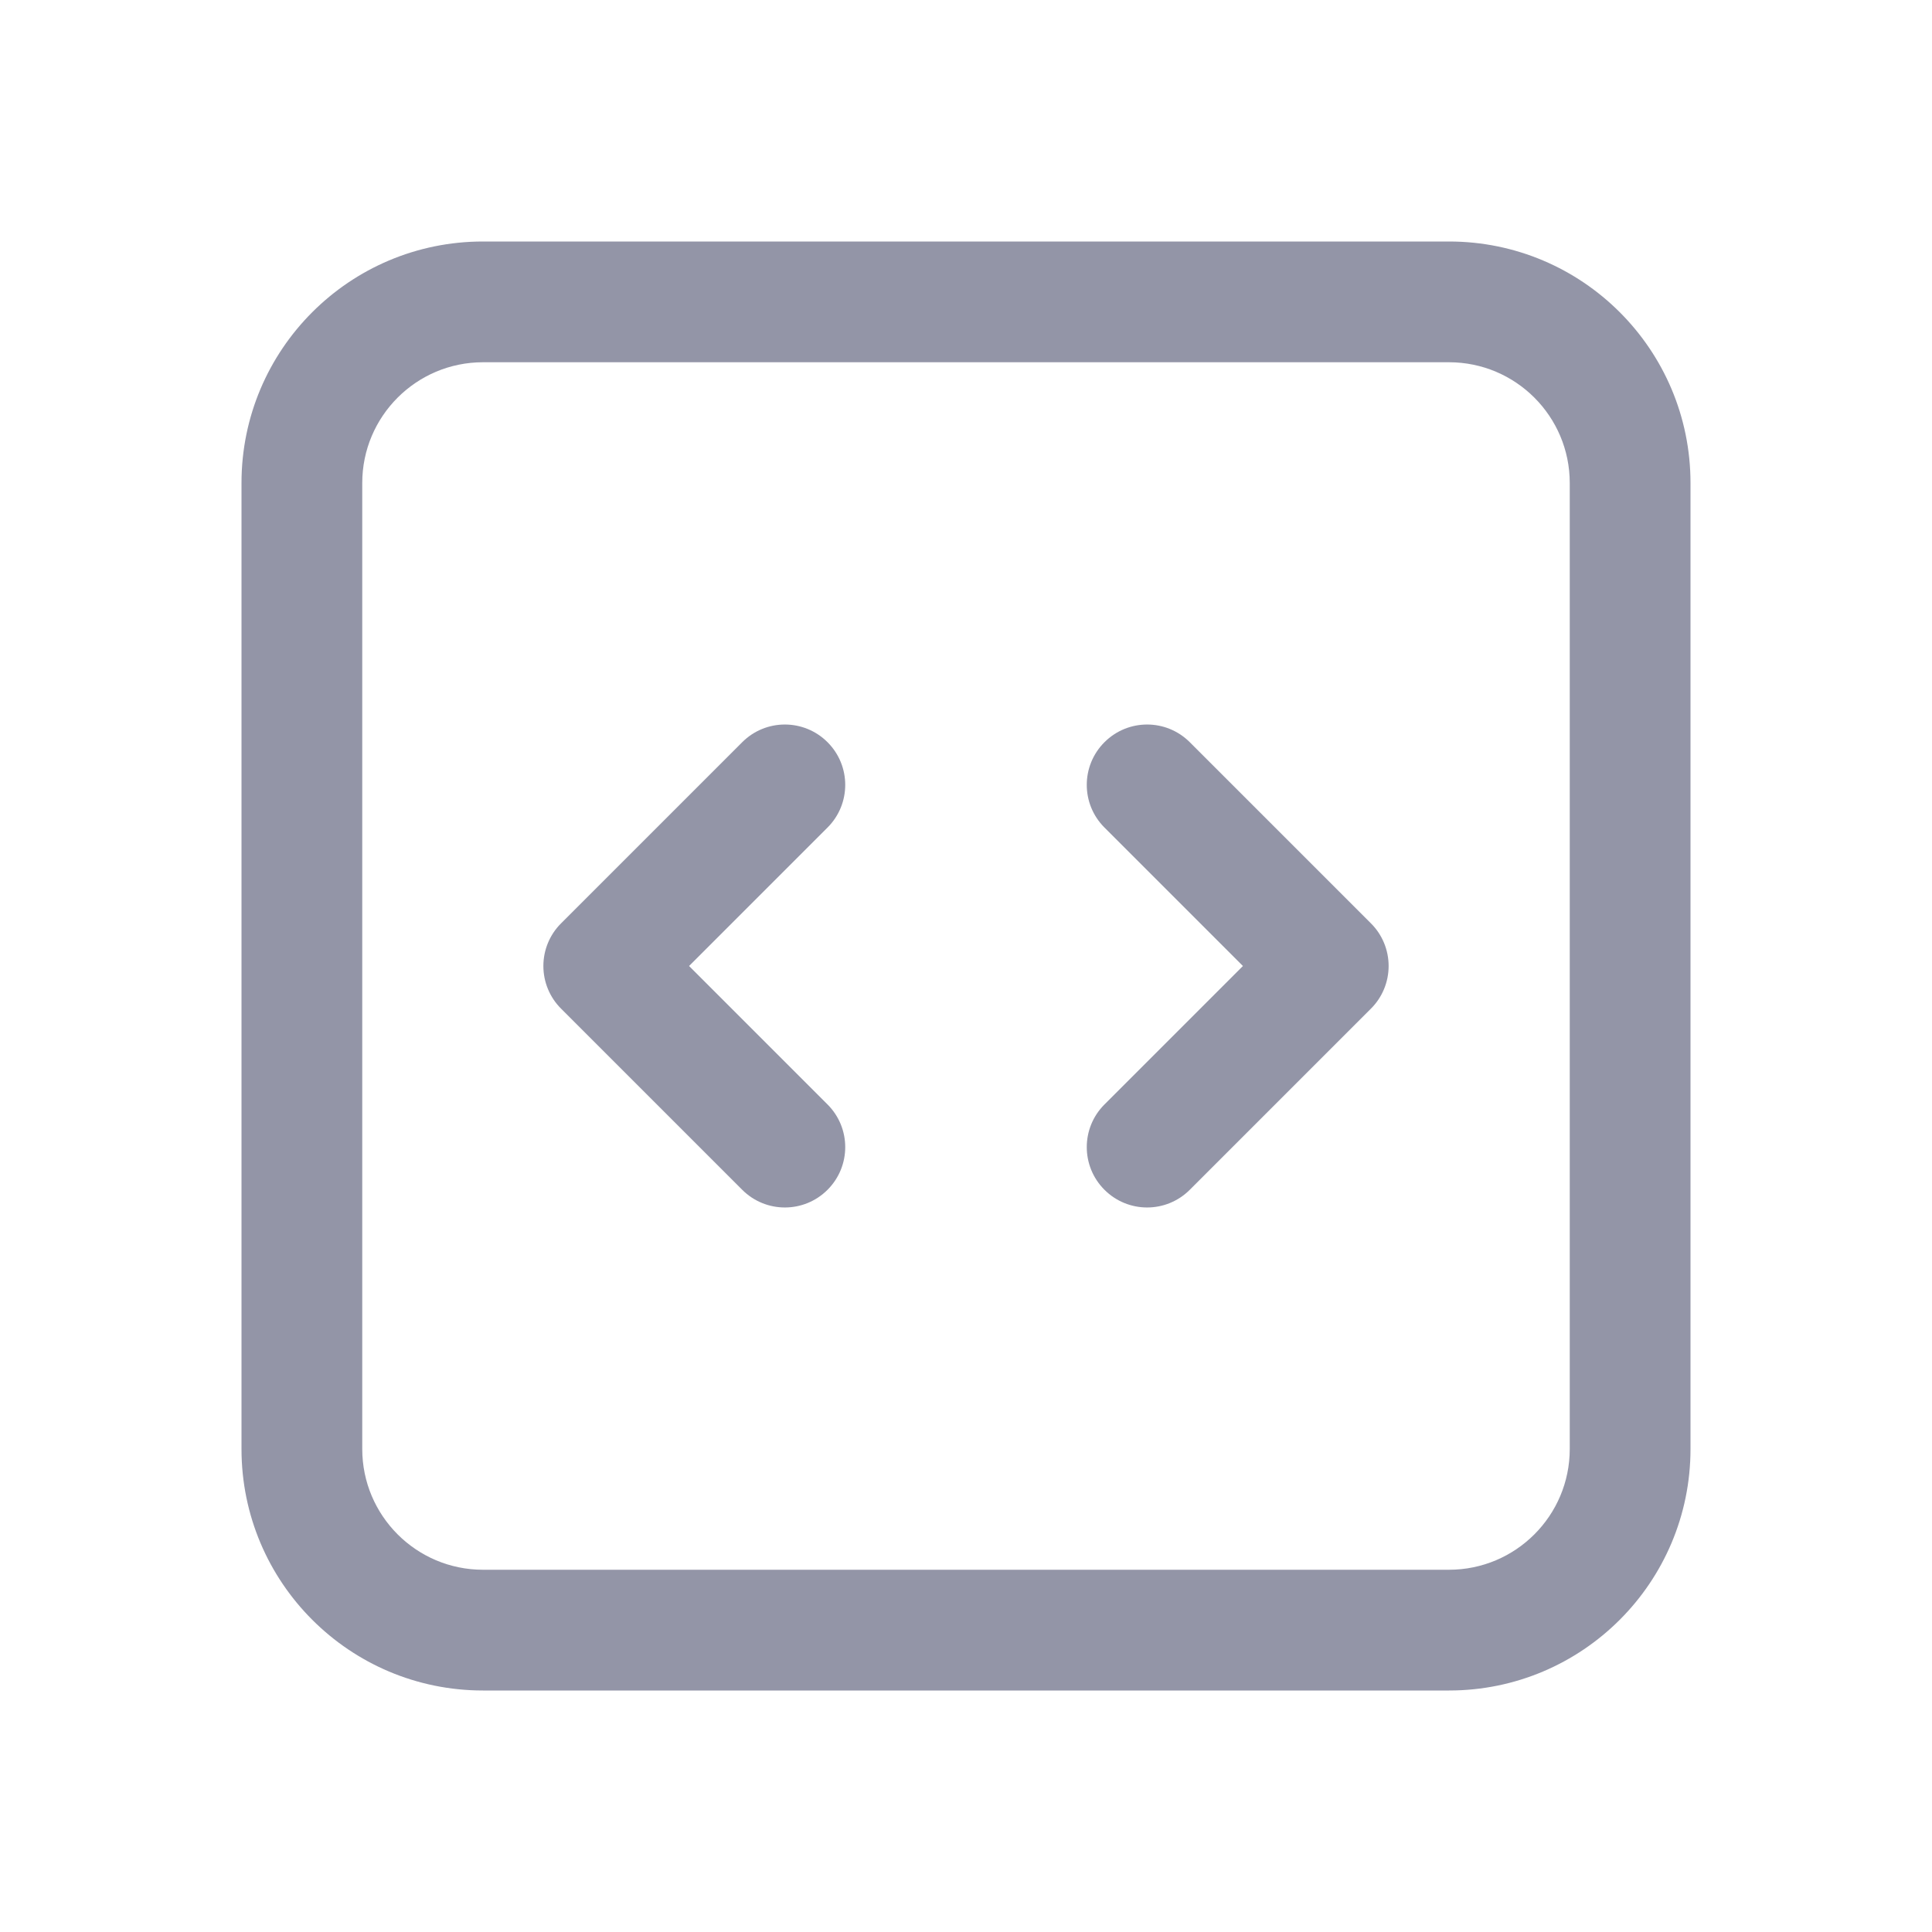 <svg width="24" height="24" viewBox="0 0 24 24" fill="none" xmlns="http://www.w3.org/2000/svg">
<path d="M14.78 9.22C14.487 8.927 14.013 8.927 13.72 9.22C13.427 9.513 13.427 9.987 13.72 10.28L14.78 9.22ZM16.5 12L17.03 12.53C17.171 12.39 17.25 12.199 17.25 12C17.25 11.801 17.171 11.61 17.03 11.47L16.5 12ZM13.72 13.72C13.427 14.013 13.427 14.487 13.72 14.78C14.013 15.073 14.487 15.073 14.78 14.78L13.72 13.72ZM9.22 14.78C9.513 15.073 9.987 15.073 10.28 14.78C10.573 14.487 10.573 14.013 10.28 13.72L9.22 14.78ZM7.5 12L6.97 11.47C6.829 11.61 6.75 11.801 6.75 12C6.75 12.199 6.829 12.39 6.97 12.53L7.5 12ZM10.28 10.28C10.573 9.987 10.573 9.513 10.28 9.22C9.987 8.927 9.513 8.927 9.22 9.22L10.28 10.28ZM6 4.5H18V3H6V4.5ZM19.5 6V18H21V6H19.5ZM18 19.5H6V21H18V19.5ZM4.5 18V6H3V18H4.5ZM6 19.5C5.172 19.5 4.5 18.828 4.5 18H3C3 19.657 4.343 21 6 21V19.5ZM19.5 18C19.5 18.828 18.828 19.5 18 19.5V21C19.657 21 21 19.657 21 18H19.5ZM18 4.5C18.828 4.5 19.5 5.172 19.5 6H21C21 4.343 19.657 3 18 3V4.5ZM6 3C4.343 3 3 4.343 3 6H4.5C4.5 5.172 5.172 4.5 6 4.5V3ZM13.72 10.28L15.97 12.53L17.03 11.47L14.78 9.22L13.72 10.28ZM15.97 11.47L13.72 13.72L14.78 14.78L17.03 12.53L15.97 11.47ZM10.28 13.72L8.03 11.47L6.97 12.53L9.22 14.78L10.28 13.72ZM8.03 12.53L10.28 10.28L9.22 9.22L6.97 11.47L8.03 12.53Z" fill="#9395A7"/>
</svg>
